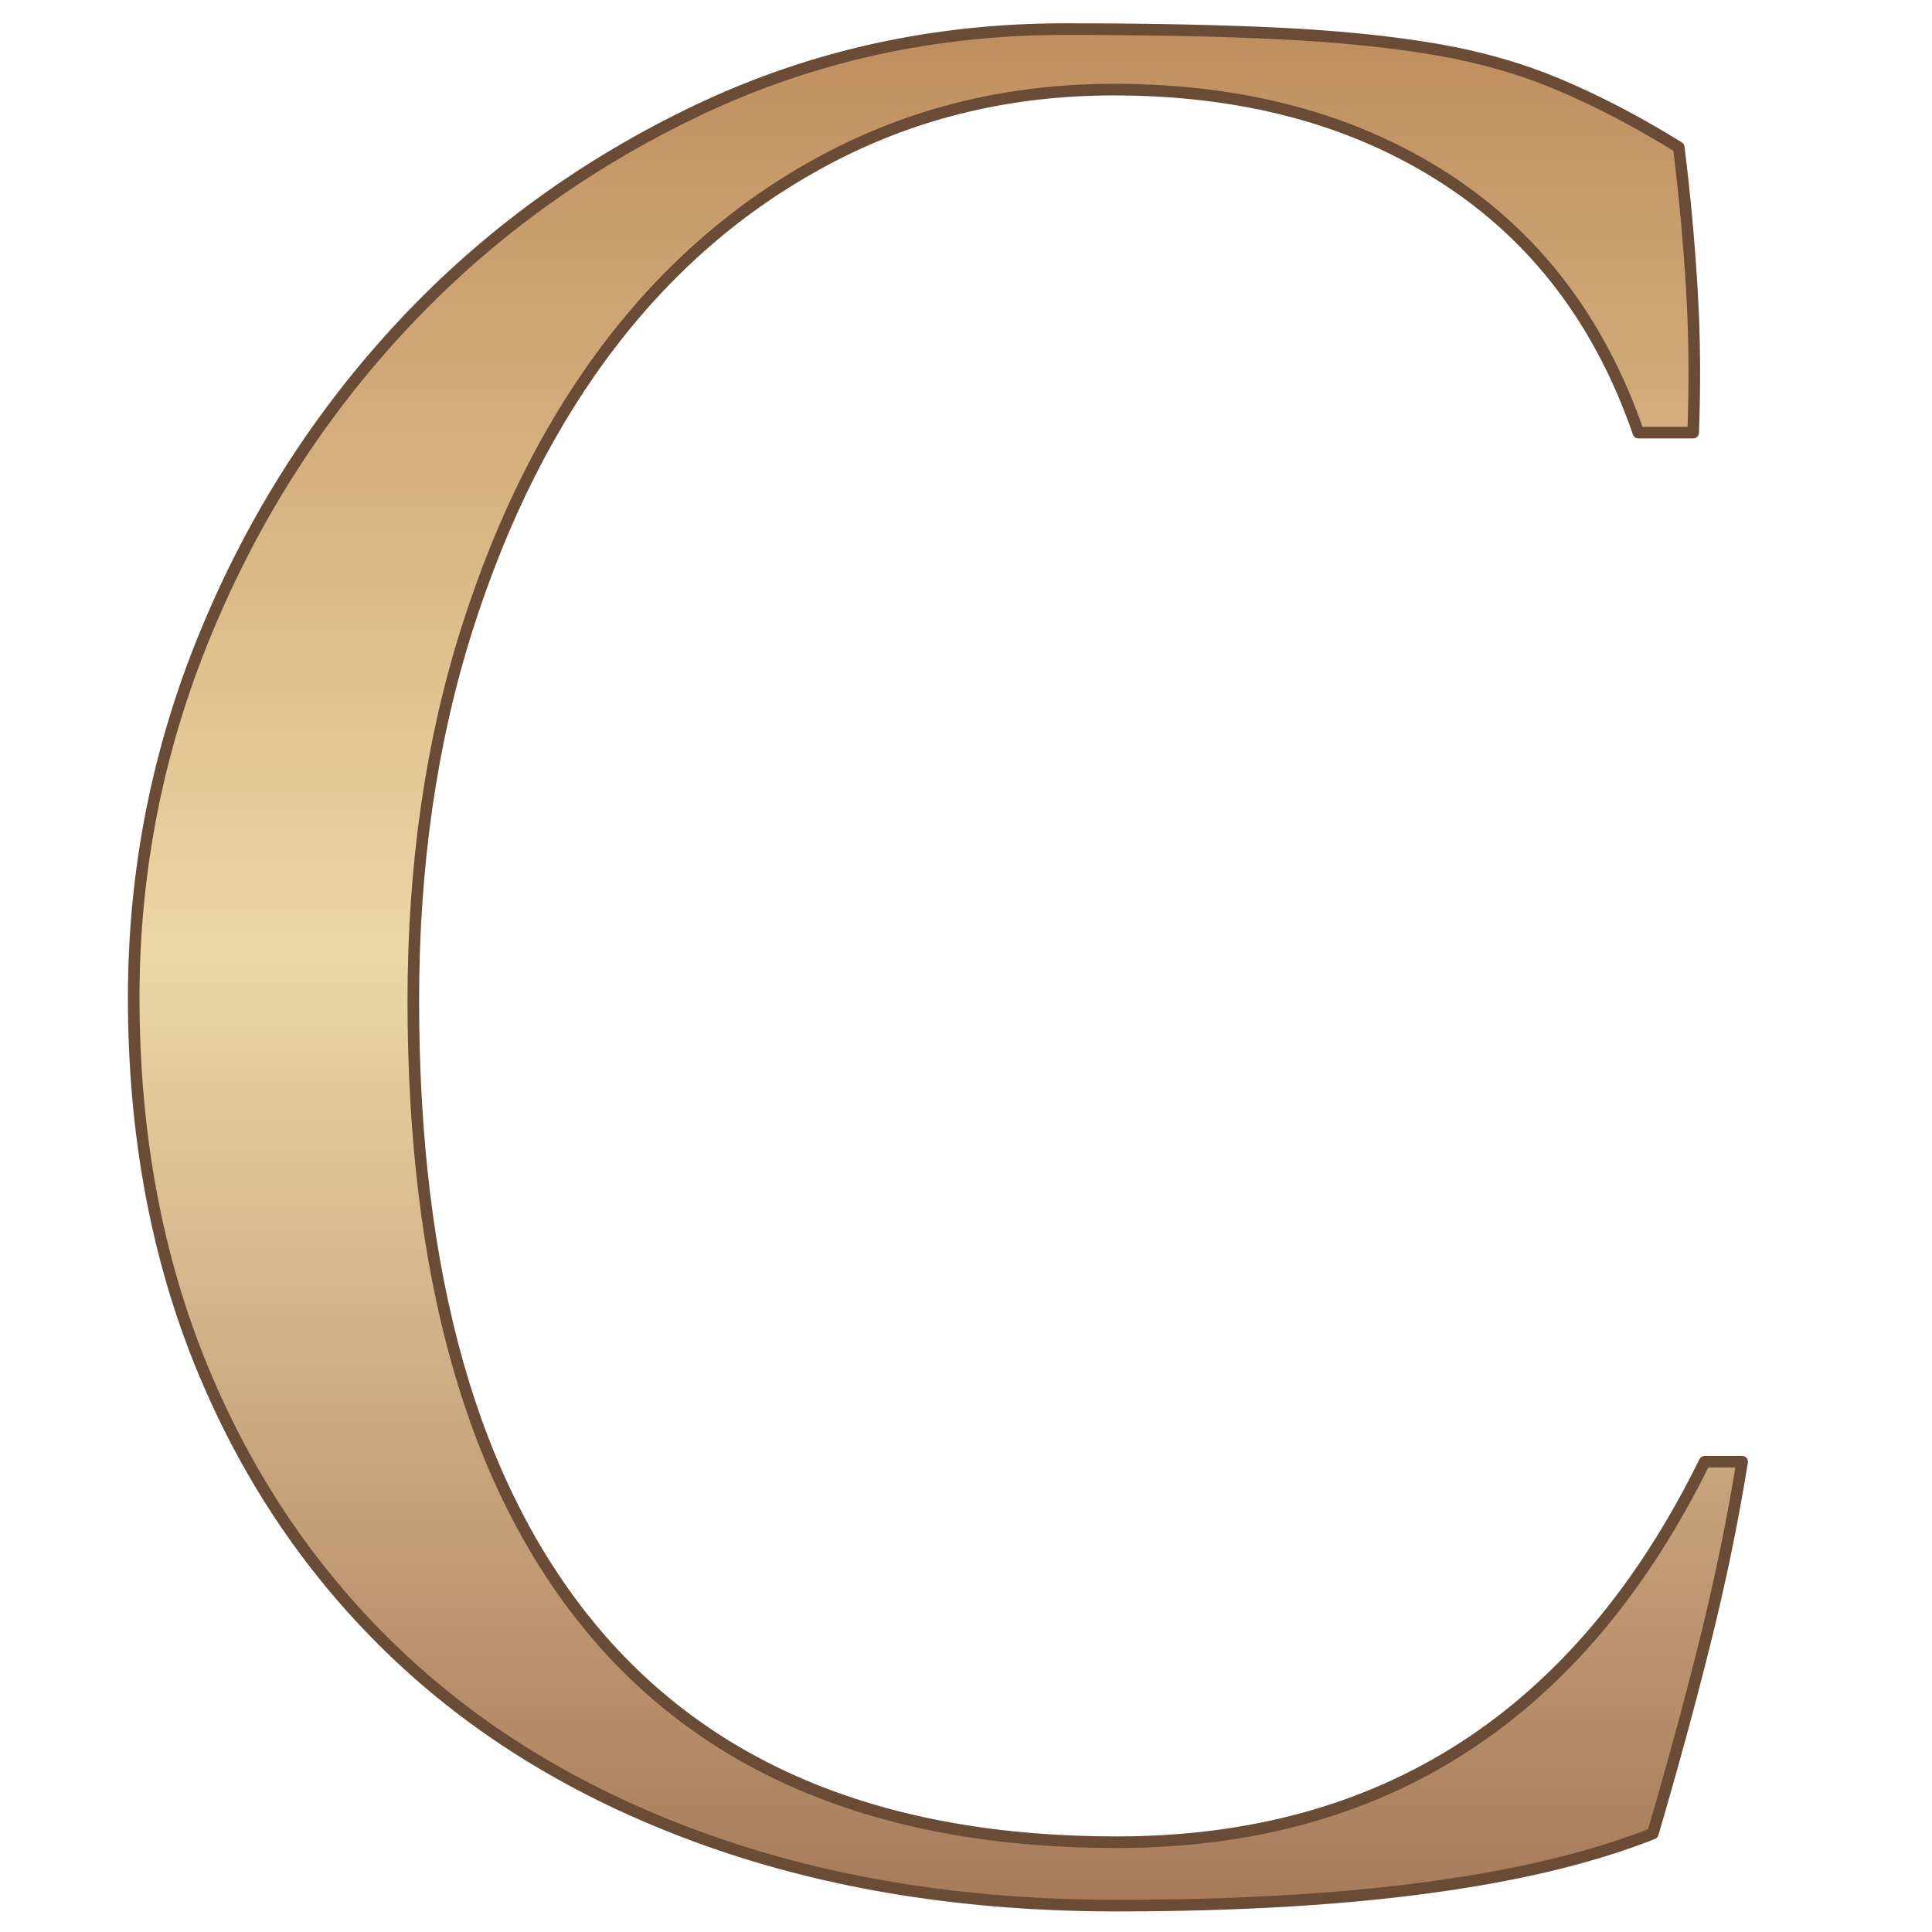 <?xml version="1.0" encoding="UTF-8"?>
<!-- Generated by Pixelmator Pro 3.2.3 -->
<svg width="500" height="500" viewBox="0 0 500 500" xmlns="http://www.w3.org/2000/svg" xmlns:xlink="http://www.w3.org/1999/xlink">
    <linearGradient id="linearGradient1" x1="102.208" y1="500.048" x2="102.208" y2="-3.952" gradientUnits="userSpaceOnUse">
        <stop offset="0" stop-color="#a57757" stop-opacity="1"/>
        <stop offset="0.508" stop-color="#edd7a5" stop-opacity="1"/>
        <stop offset="1" stop-color="#bd8b5c" stop-opacity="1"/>
    </linearGradient>
    <filter id="filter1" x="0" y="0" width="500" height="500" filterUnits="userSpaceOnUse" primitiveUnits="userSpaceOnUse" color-interpolation-filters="sRGB">
        <feGaussianBlur stdDeviation="5"/>
        <feOffset dx="-0" dy="2" result="offsetblur"/>
        <feFlood flood-color="#000000" flood-opacity="0.5"/>
        <feComposite in2="offsetblur" operator="in"/>
        <feMerge>
            <feMergeNode/>
            <feMergeNode in="SourceGraphic"/>
        </feMerge>
    </filter>
    <path id="C" fill="url(#linearGradient1)" fill-rule="evenodd" stroke="#694b36" stroke-width="3" stroke-linecap="round" stroke-linejoin="round" filter="url(#filter1)" d="M 450.871 376.292 C 448.384 391.709 445.152 407.375 441.173 423.29 C 437.194 439.205 432.718 455.617 427.745 472.526 C 396.413 484.959 350.161 491.176 288.989 491.176 C 250.197 491.176 215.011 485.581 183.43 474.391 C 151.849 463.201 125.118 447.286 103.235 426.647 C 81.352 406.008 64.443 381.265 52.507 352.42 C 40.571 323.575 34.603 291.497 34.603 256.186 C 34.603 223.362 40.82 191.906 53.253 161.817 C 65.686 131.728 82.72 105.121 104.354 81.995 C 125.988 58.869 151.476 40.343 180.819 26.418 C 210.162 12.493 241.742 5.53 275.561 5.53 C 296.946 5.53 315.348 5.903 330.765 6.649 C 346.182 7.395 359.735 8.763 371.422 10.752 C 383.109 12.741 393.926 15.85 403.873 20.077 C 413.82 24.304 424.015 29.651 434.459 36.116 C 435.951 48.052 437.07 60.112 437.816 72.297 C 438.562 84.482 438.686 97.039 438.189 109.97 L 424.015 109.97 C 414.068 81.125 397.283 59.118 373.66 43.949 C 350.037 28.78 321.565 21.196 288.243 21.196 C 261.884 21.196 237.639 26.915 215.508 38.354 C 193.377 49.793 174.354 65.832 158.439 86.471 C 142.524 107.11 129.967 131.977 120.766 161.071 C 111.565 190.165 106.965 222.119 106.965 256.932 C 106.965 328.051 122.258 382.135 152.844 419.187 C 183.43 456.239 228.811 474.764 288.989 474.764 C 358.119 474.764 408.846 441.94 441.173 376.292 Z"/>
</svg>
